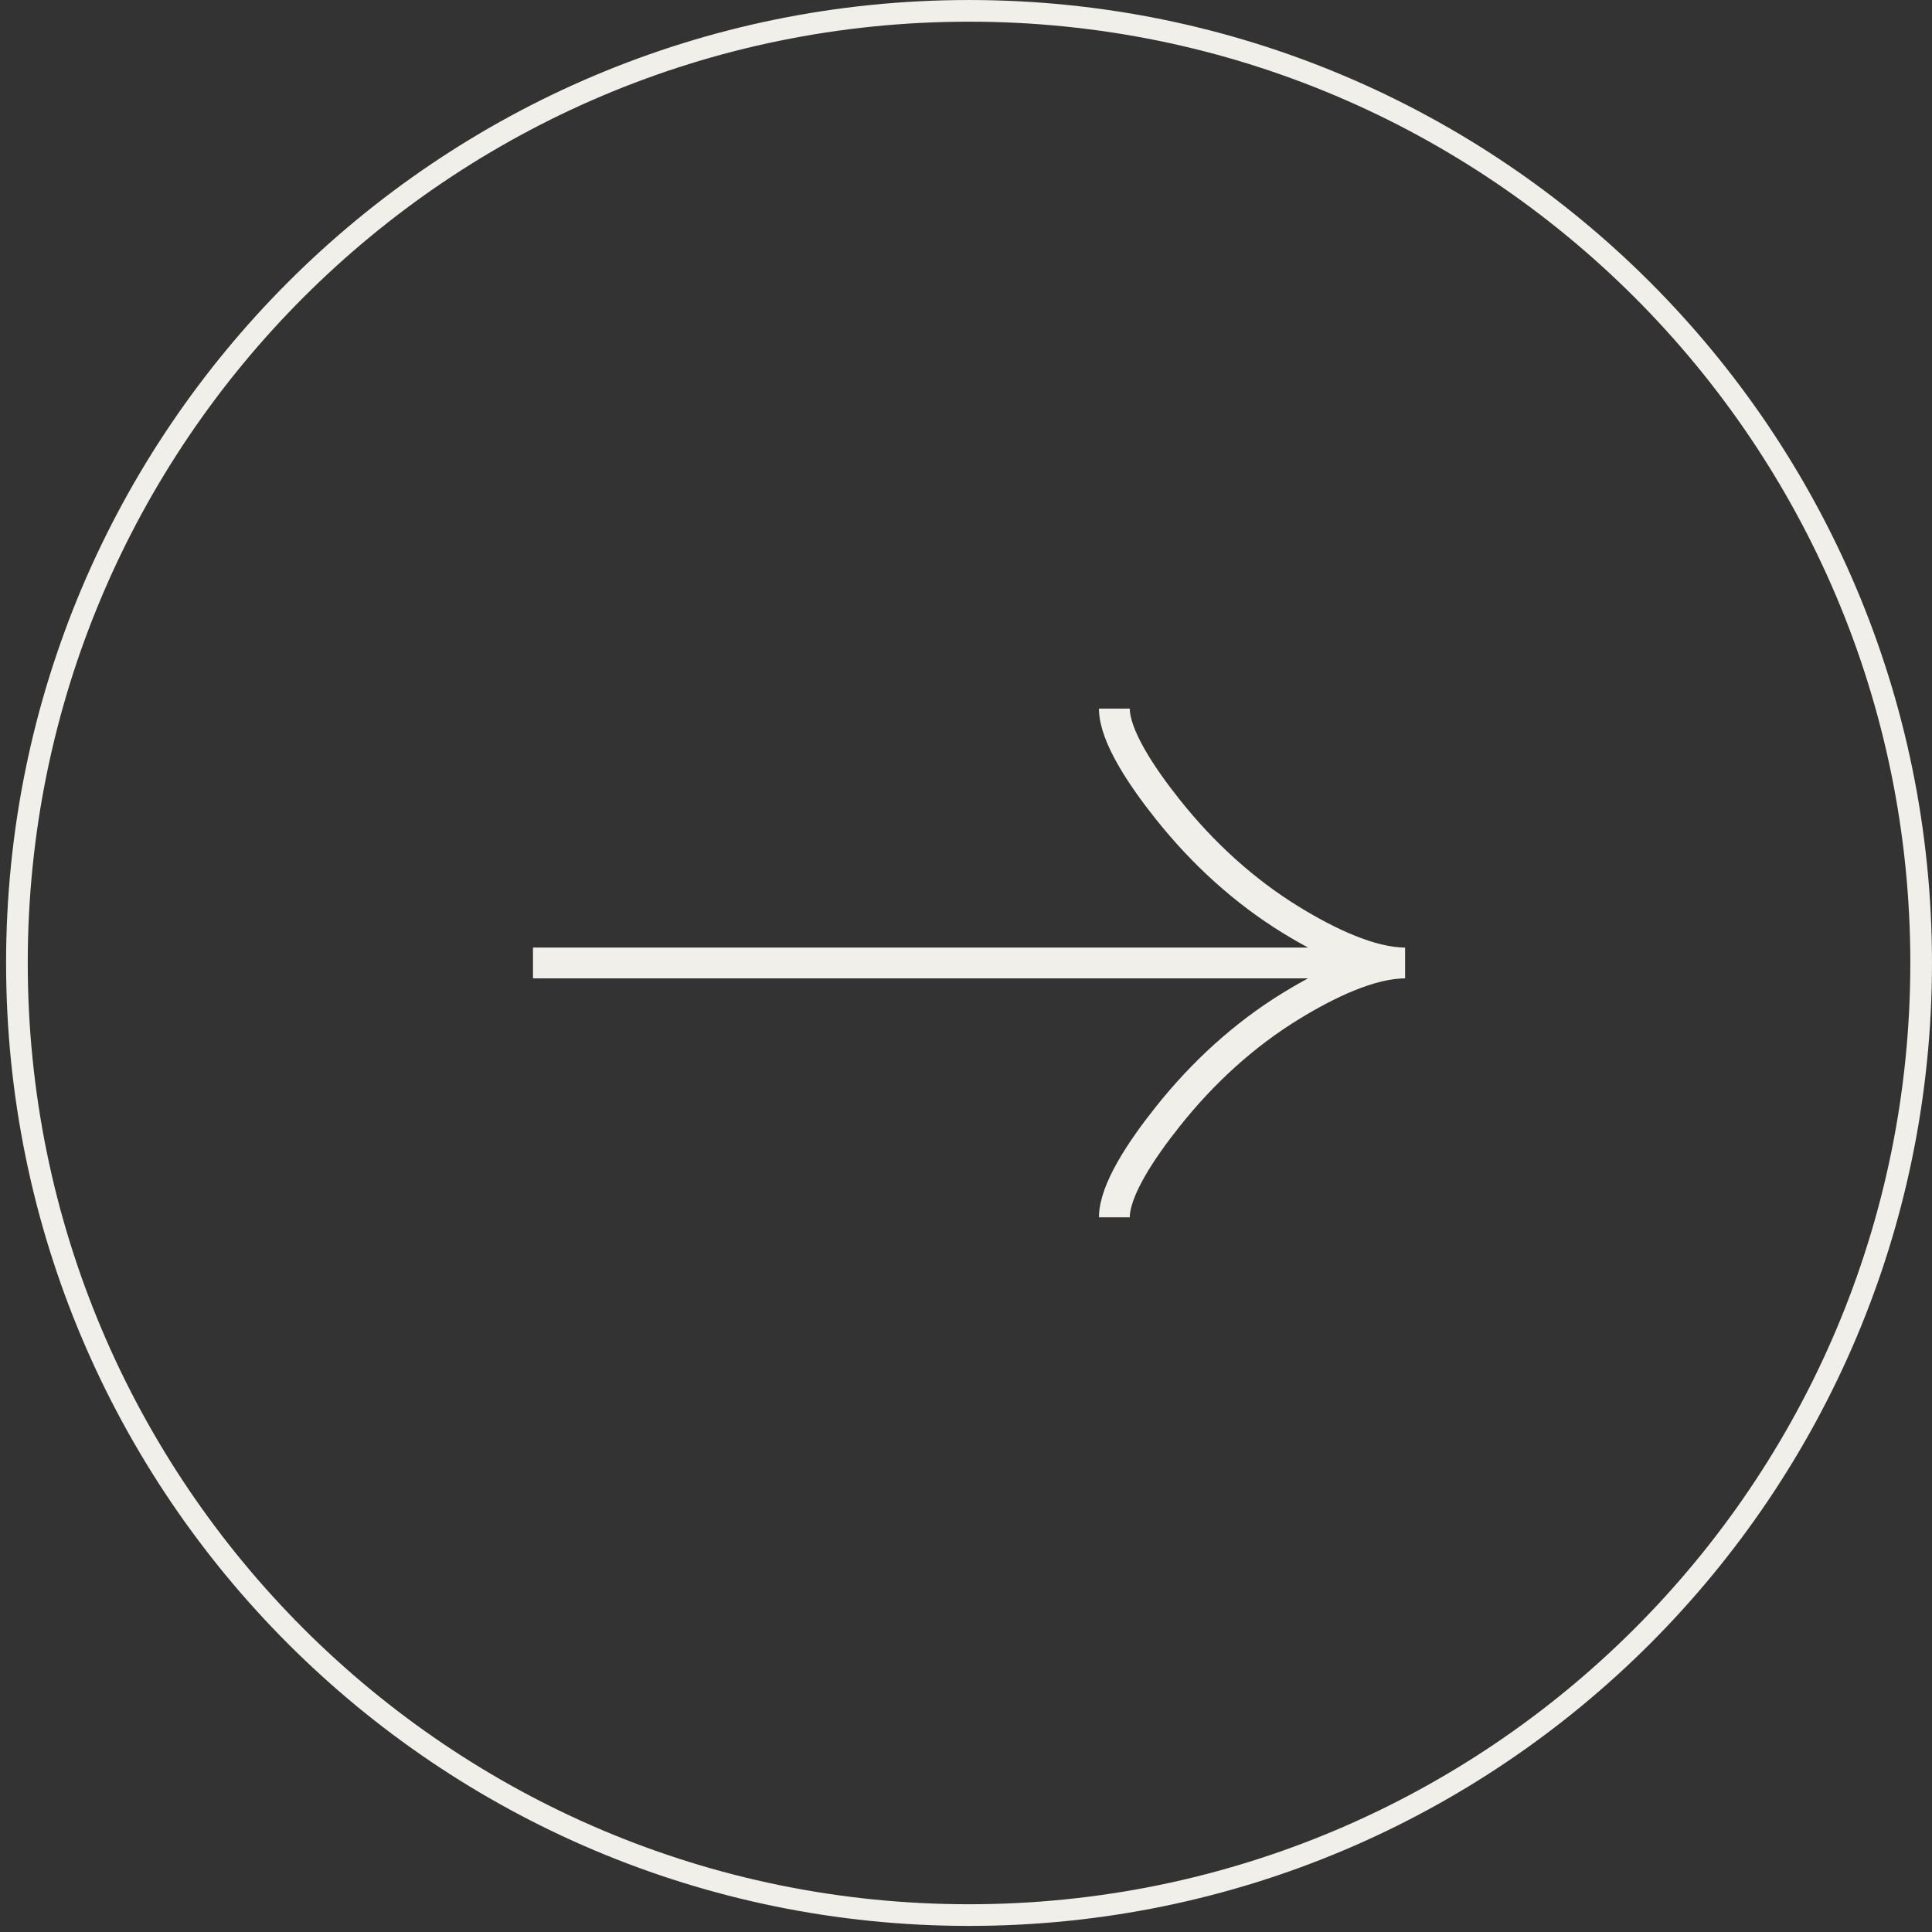 <svg width="70" height="70" viewBox="0 0 70 70" fill="none" xmlns="http://www.w3.org/2000/svg">
<rect x="0" y="0" width="70" height="70" fill="#333333" stroke="none"/>
<path d="M35.11 0.393C54.162 0.393 69.607 15.838 69.607 34.89C69.607 53.942 54.162 69.387 35.11 69.387C16.058 69.387 0.613 53.942 0.613 34.89C0.613 15.838 16.058 0.393 35.11 0.393Z" stroke="#F1EFE9" stroke-width="0.785"/>
<path d="M40.376 44.106C40.376 43.129 41.341 41.67 42.318 40.446C43.574 38.866 45.075 37.487 46.796 36.435C48.086 35.647 49.65 34.89 50.909 34.89M50.909 34.89C49.65 34.89 48.085 34.133 46.796 33.344C45.075 32.291 43.574 30.913 42.318 29.335C41.341 28.11 40.376 26.648 40.376 25.674M50.909 34.89H19.311" stroke="#F1EFE9" stroke-width="1.117"/>
</svg>
